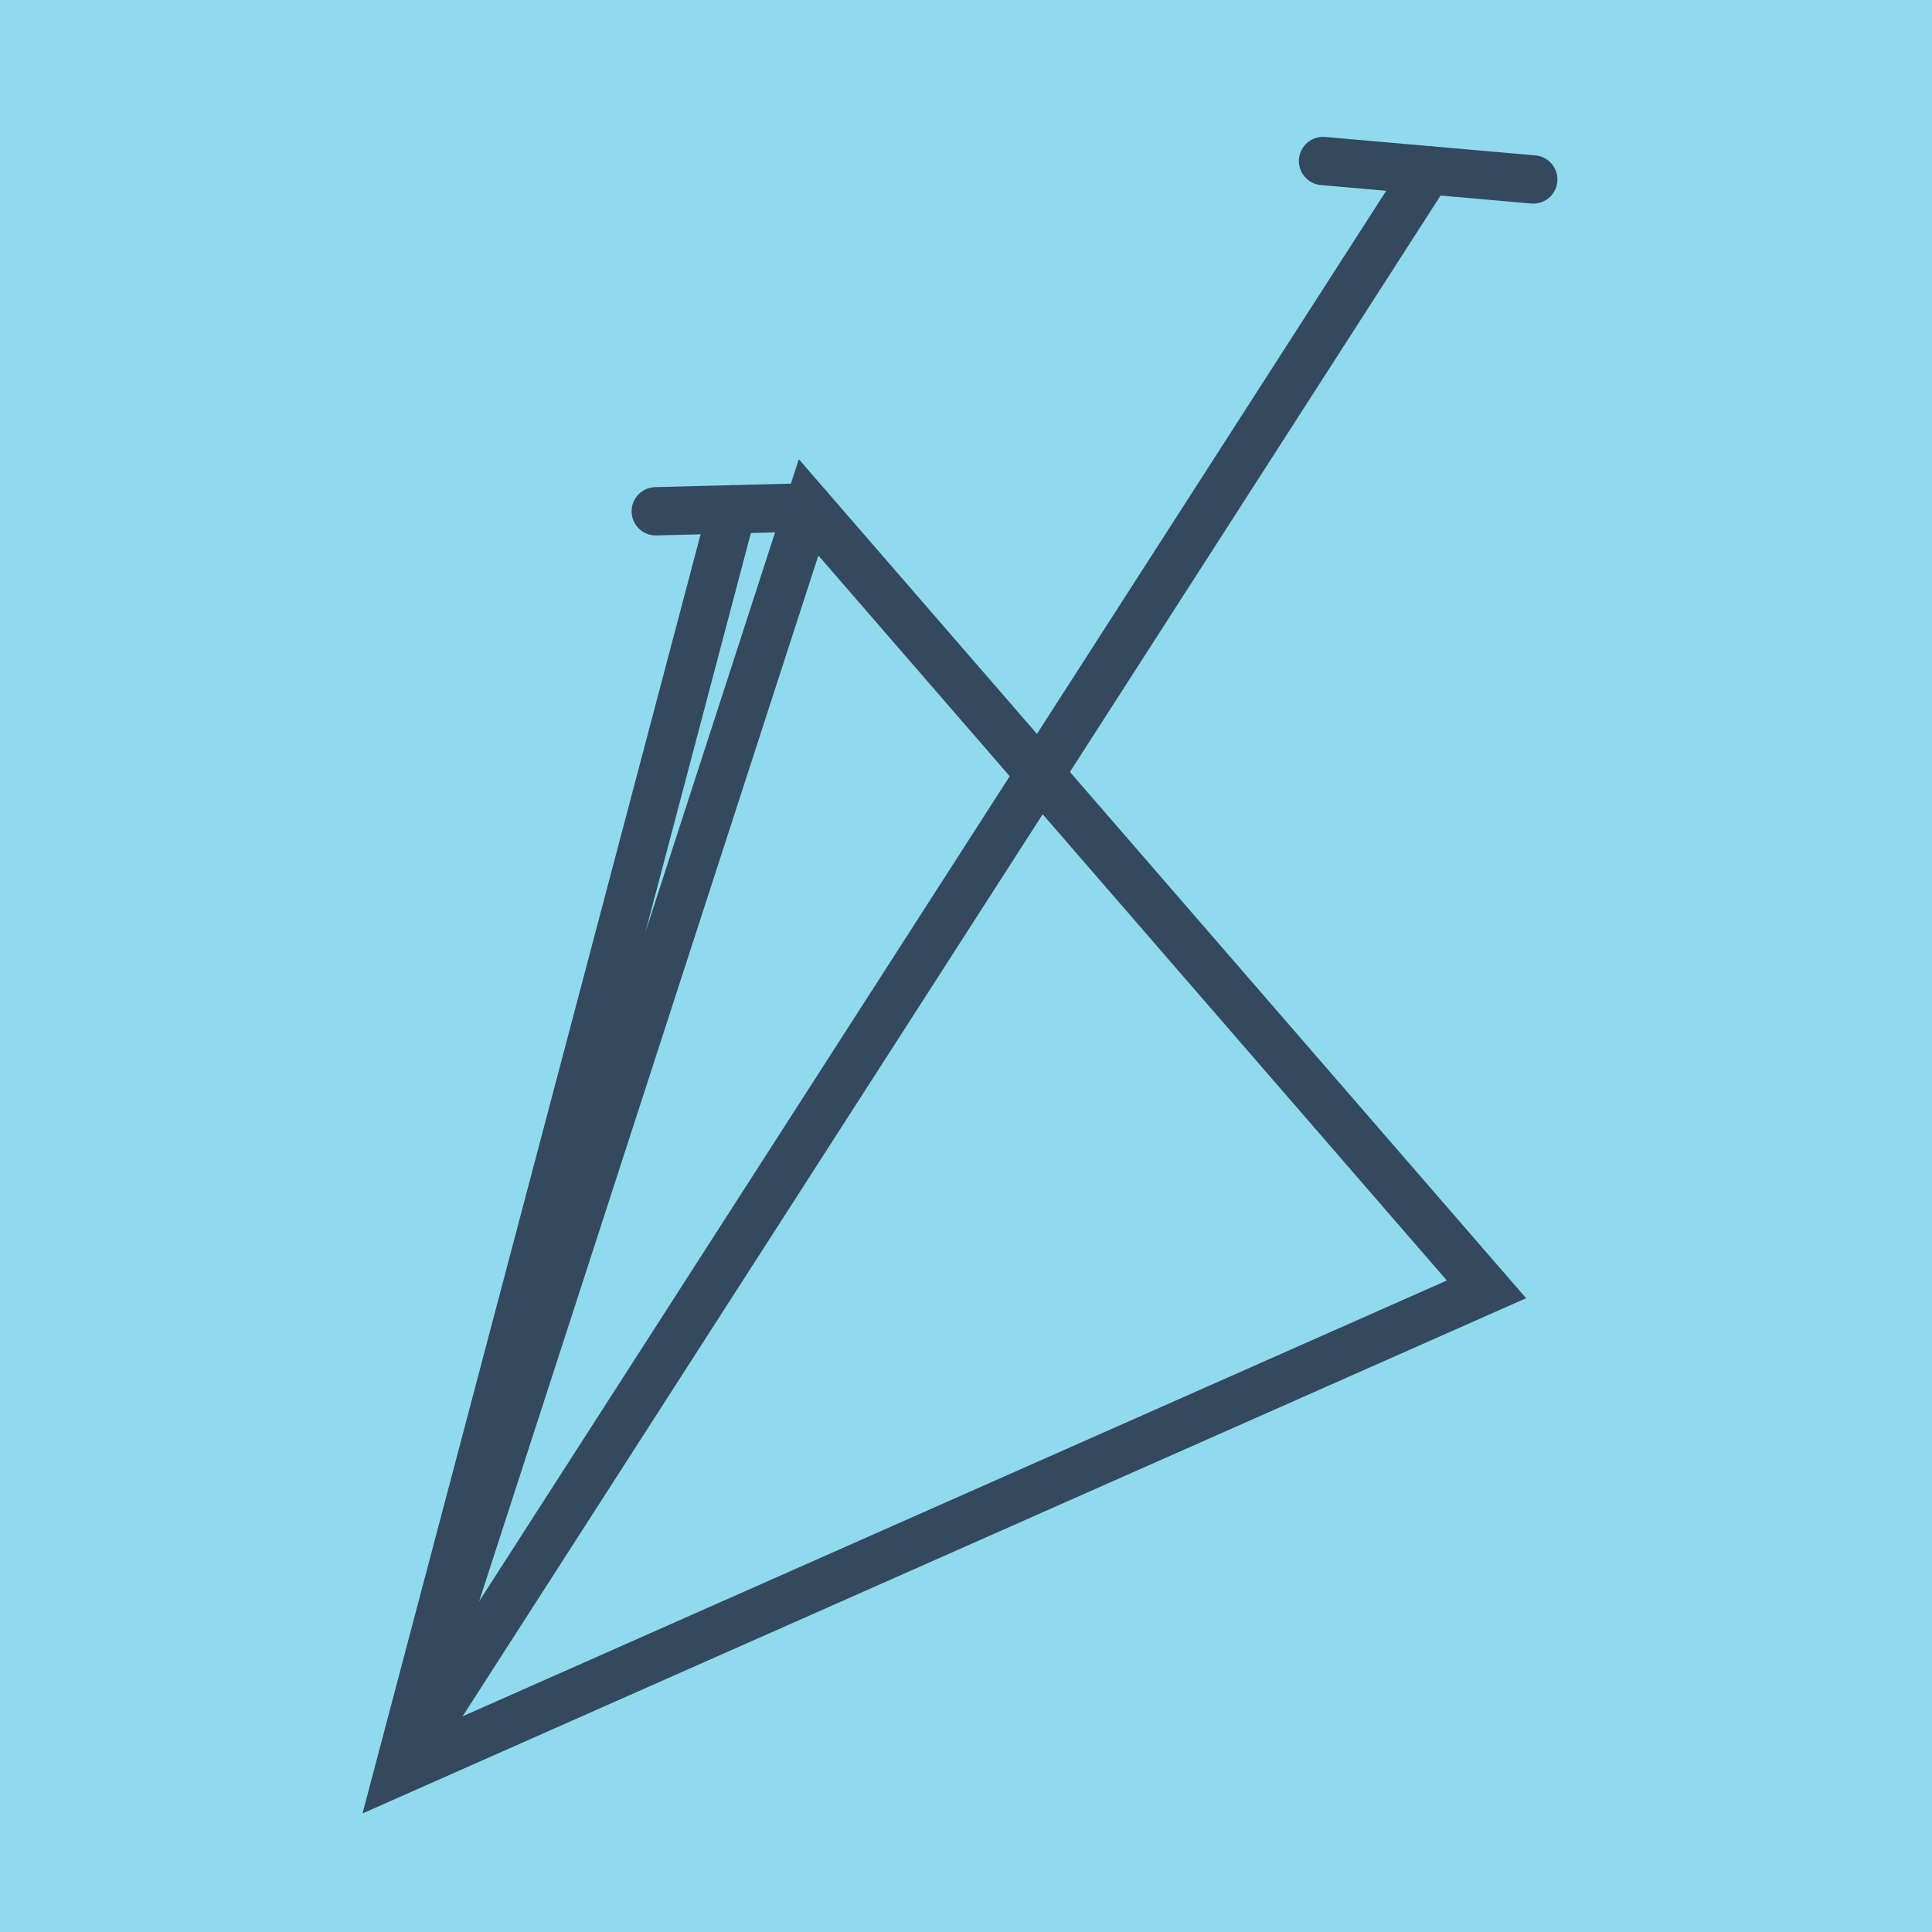 <?xml version="1.0" encoding="utf-8"?>
<!DOCTYPE svg PUBLIC "-//W3C//DTD SVG 1.1//EN" "http://www.w3.org/Graphics/SVG/1.1/DTD/svg11.dtd">
<svg xmlns="http://www.w3.org/2000/svg" xmlns:xlink="http://www.w3.org/1999/xlink" viewBox="-10 -10 120 120" preserveAspectRatio="xMidYMid meet">
	<path style="fill:#90daee" d="M-10-10h120v120H-10z"/>
			<polyline stroke-linecap="round" points="30.73,21.757 40.224,21.513 " style="fill:none;stroke:#34495e;stroke-width: 3px"/>
			<polyline stroke-linecap="round" points="85.235,1.147 72.176,0 " style="fill:none;stroke:#34495e;stroke-width: 3px"/>
			<polyline stroke-linecap="round" points="35.477,21.635 14.765,100 82.328,70.084 40.224,21.513 14.765,100 40.224,21.513 14.765,100 78.705,0.573 " style="fill:none;stroke:#34495e;stroke-width: 3px"/>
	</svg>
